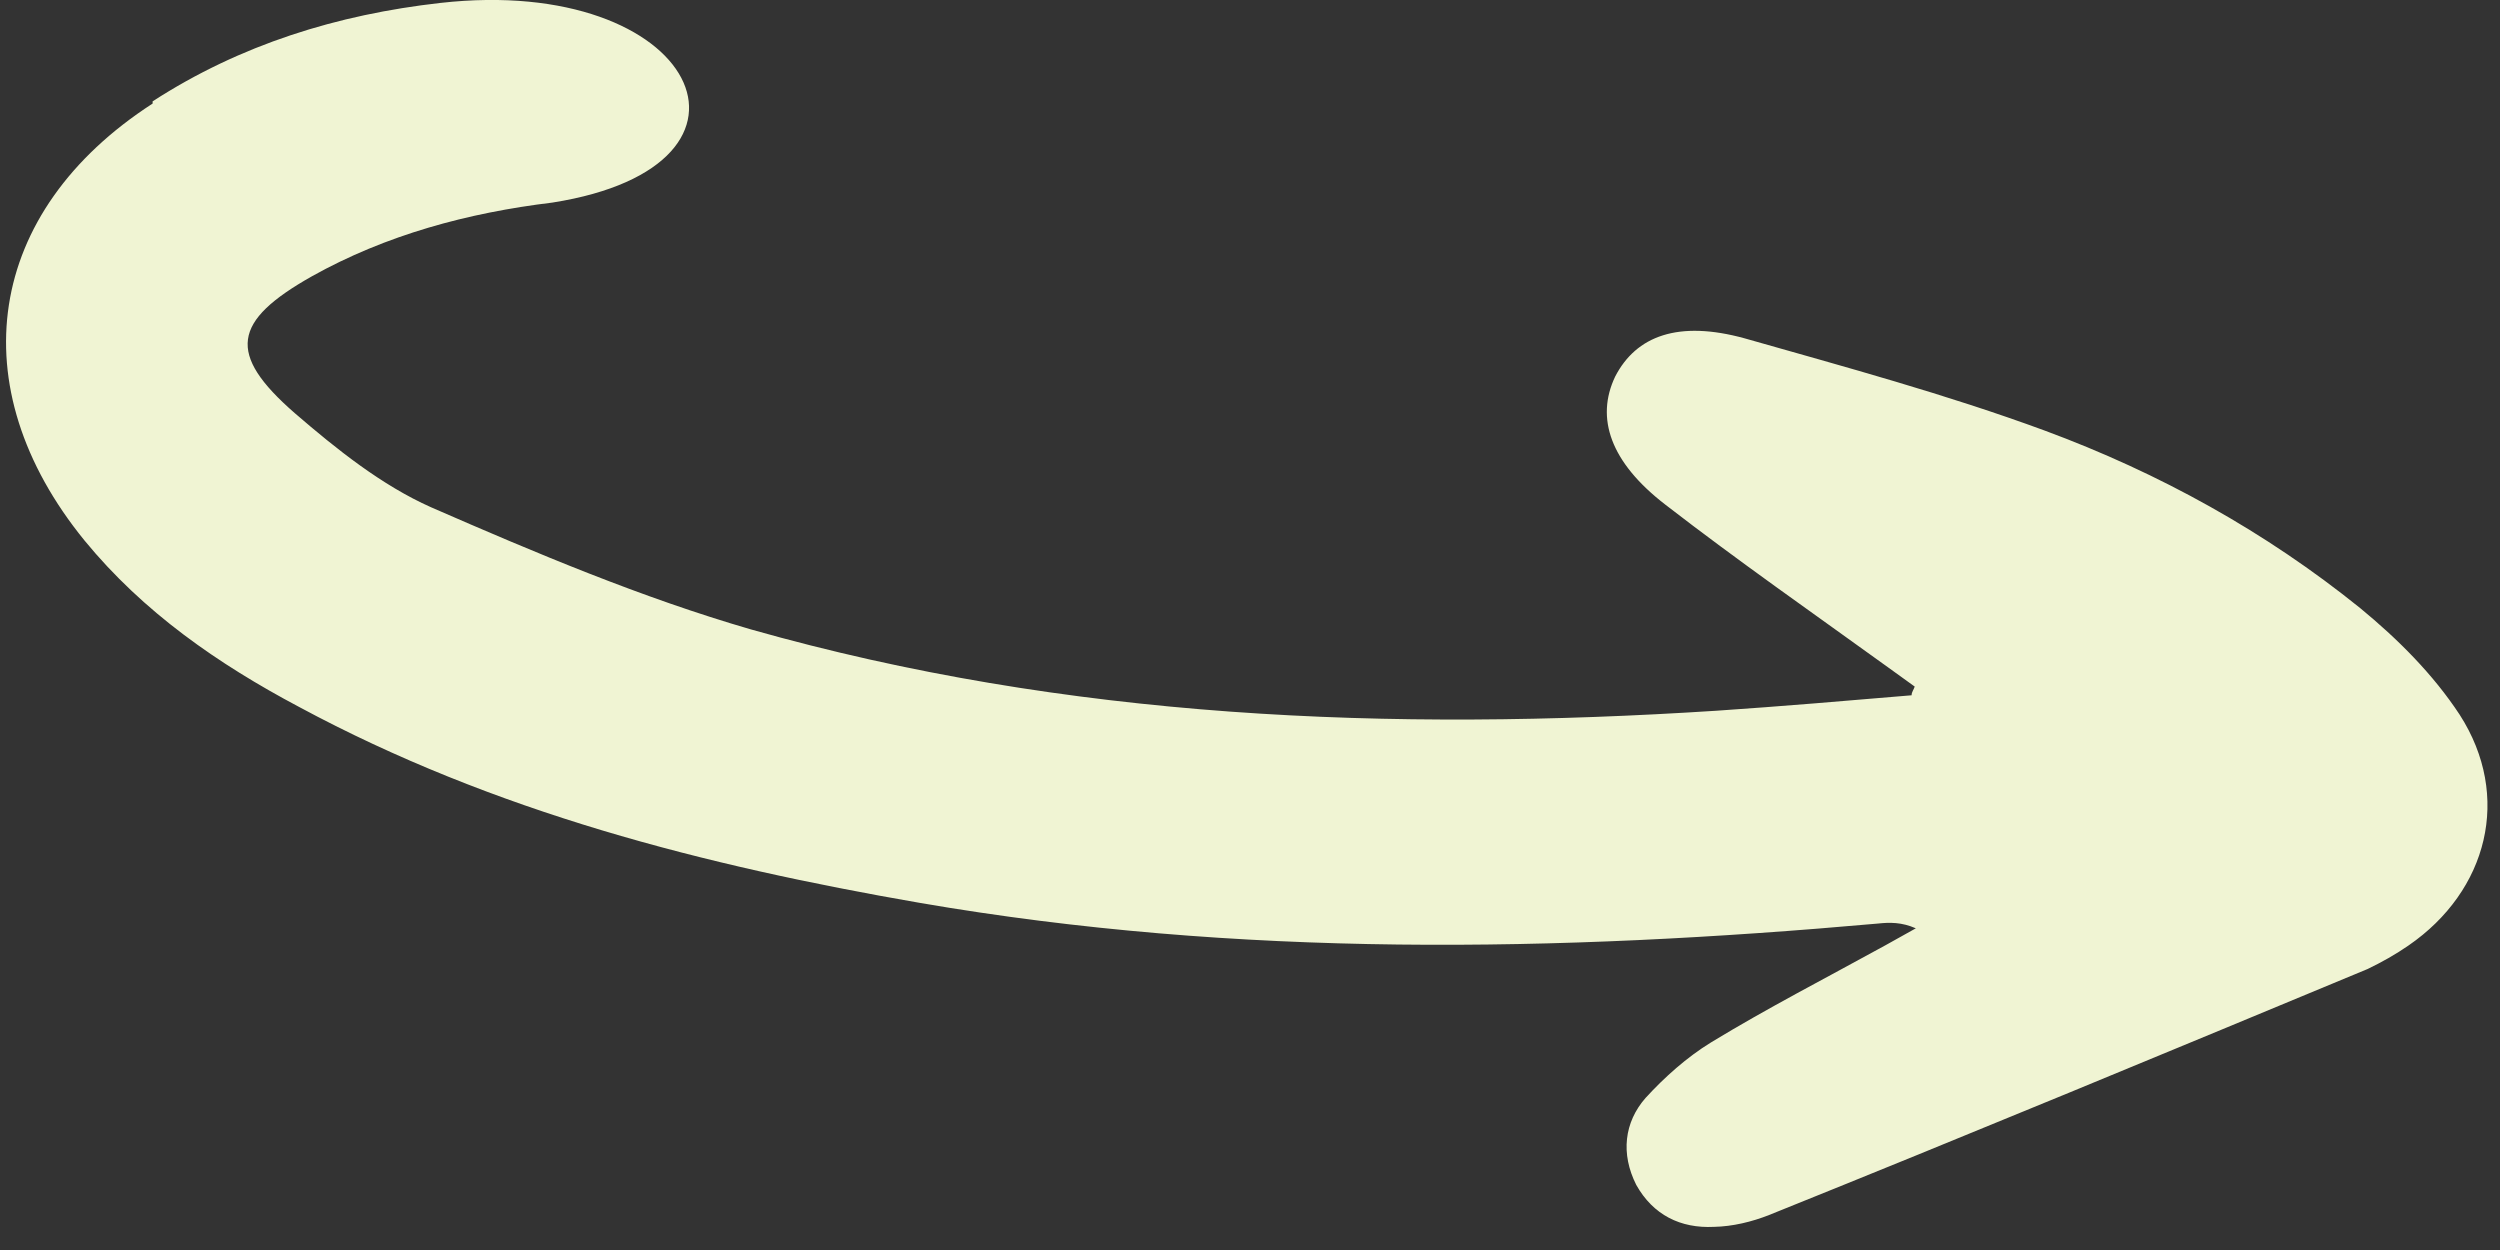 <?xml version="1.0" encoding="UTF-8"?>
<svg xmlns="http://www.w3.org/2000/svg" width="70" height="35" viewBox="0 0 70 35" fill="none">
  <rect x="0" y="0" width="70" height="35" fill="#333333" stroke="none"/>
  <path d="M4.273 2.838C6.734 1.245 9.452 0.407 12.331 0.082C19.514 -0.728 22.091 4.627 15.469 5.672C13.105 5.958 10.808 6.576 8.734 7.736C6.509 8.991 6.343 9.904 8.256 11.57C9.428 12.581 10.691 13.59 12.069 14.203C15.007 15.486 17.976 16.738 21.028 17.624C29.88 20.136 38.937 20.49 48.067 19.9C49.887 19.777 51.706 19.622 53.525 19.468C53.524 19.377 53.583 19.316 53.612 19.224C53.366 19.046 53.12 18.869 52.873 18.691C50.781 17.18 48.659 15.7 46.627 14.128C45.087 12.941 44.67 11.704 45.226 10.541C45.813 9.407 46.989 8.961 48.851 9.474C51.659 10.273 54.497 11.042 57.249 12.055C60.459 13.242 63.434 14.888 66.084 17.026C67.132 17.888 68.122 18.872 68.871 20.012C70.339 22.293 69.658 24.946 67.438 26.474C67.079 26.723 66.688 26.942 66.296 27.131C60.72 29.448 55.143 31.764 49.535 34.02C49.053 34.211 48.509 34.342 47.993 34.352C47.052 34.399 46.286 34.018 45.815 33.177C45.374 32.304 45.48 31.422 46.075 30.743C46.611 30.157 47.239 29.599 47.9 29.193C49.492 28.223 51.147 27.374 52.801 26.463C53.071 26.307 53.372 26.15 53.643 25.993C53.245 25.818 52.911 25.824 52.577 25.86C43.603 26.659 34.677 26.82 25.752 25.28C19.72 24.235 13.832 22.732 8.374 19.794C6.105 18.591 4.013 17.141 2.368 15.136C-1.141 10.828 -0.409 5.927 4.274 2.899L4.273 2.838Z" fill="#F0F4D3"></path>
</svg>

